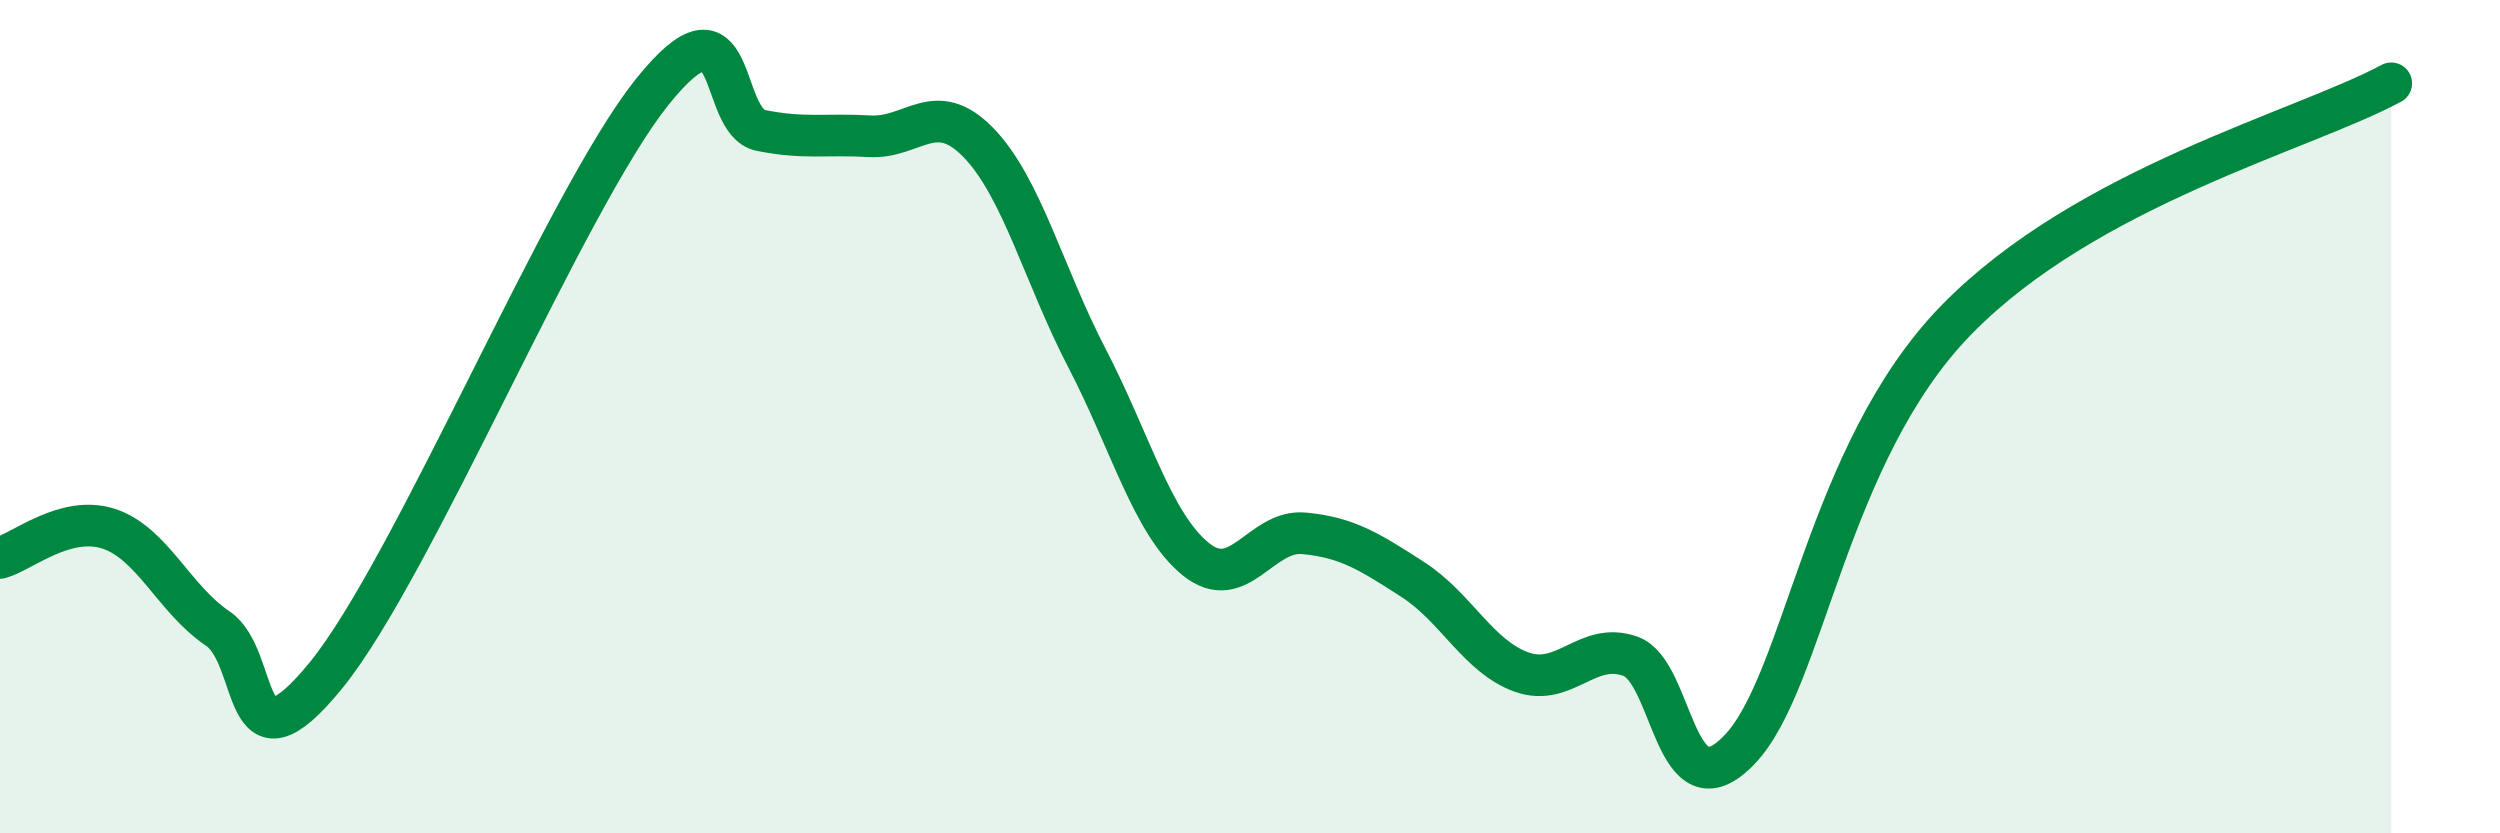 
    <svg width="60" height="20" viewBox="0 0 60 20" xmlns="http://www.w3.org/2000/svg">
      <path
        d="M 0,13.39 C 0.52,13.25 1.57,12.35 2.61,12.69 C 3.65,13.03 4.18,14.38 5.22,15.08 C 6.26,15.78 5.74,18.77 7.83,16.2 C 9.92,13.63 13.56,4.82 15.65,2.21 C 17.74,-0.4 17.22,2.92 18.26,3.13 C 19.3,3.34 19.83,3.21 20.87,3.27 C 21.91,3.33 22.44,2.35 23.48,3.42 C 24.52,4.49 25.05,6.6 26.09,8.6 C 27.13,10.6 27.66,12.58 28.7,13.42 C 29.74,14.26 30.26,12.7 31.3,12.8 C 32.34,12.9 32.87,13.24 33.91,13.91 C 34.95,14.58 35.48,15.76 36.52,16.13 C 37.56,16.5 38.09,15.38 39.13,15.75 C 40.17,16.12 40.17,19.62 41.74,18 C 43.31,16.38 43.83,10.87 46.96,7.67 C 50.09,4.47 55.3,3.13 57.39,2L57.39 20L0 20Z"
        fill="#008740"
        opacity="0.1"
        stroke-linecap="round"
        stroke-linejoin="round"
      />
      <path
        d="M 0,13.39 C 0.52,13.25 1.57,12.35 2.61,12.69 C 3.65,13.03 4.18,14.38 5.22,15.08 C 6.26,15.78 5.74,18.77 7.83,16.2 C 9.92,13.63 13.56,4.82 15.65,2.21 C 17.74,-0.4 17.22,2.92 18.26,3.13 C 19.3,3.34 19.83,3.21 20.87,3.27 C 21.91,3.33 22.44,2.35 23.48,3.42 C 24.52,4.49 25.05,6.6 26.09,8.6 C 27.13,10.6 27.66,12.58 28.7,13.42 C 29.74,14.26 30.26,12.7 31.3,12.8 C 32.34,12.9 32.87,13.24 33.91,13.91 C 34.95,14.58 35.48,15.76 36.52,16.13 C 37.56,16.5 38.09,15.38 39.13,15.75 C 40.17,16.12 40.17,19.62 41.74,18 C 43.31,16.38 43.83,10.87 46.96,7.67 C 50.09,4.47 55.3,3.13 57.39,2"
        stroke="#008740"
        stroke-width="1"
        fill="none"
        stroke-linecap="round"
        stroke-linejoin="round"
      />
    </svg>
  